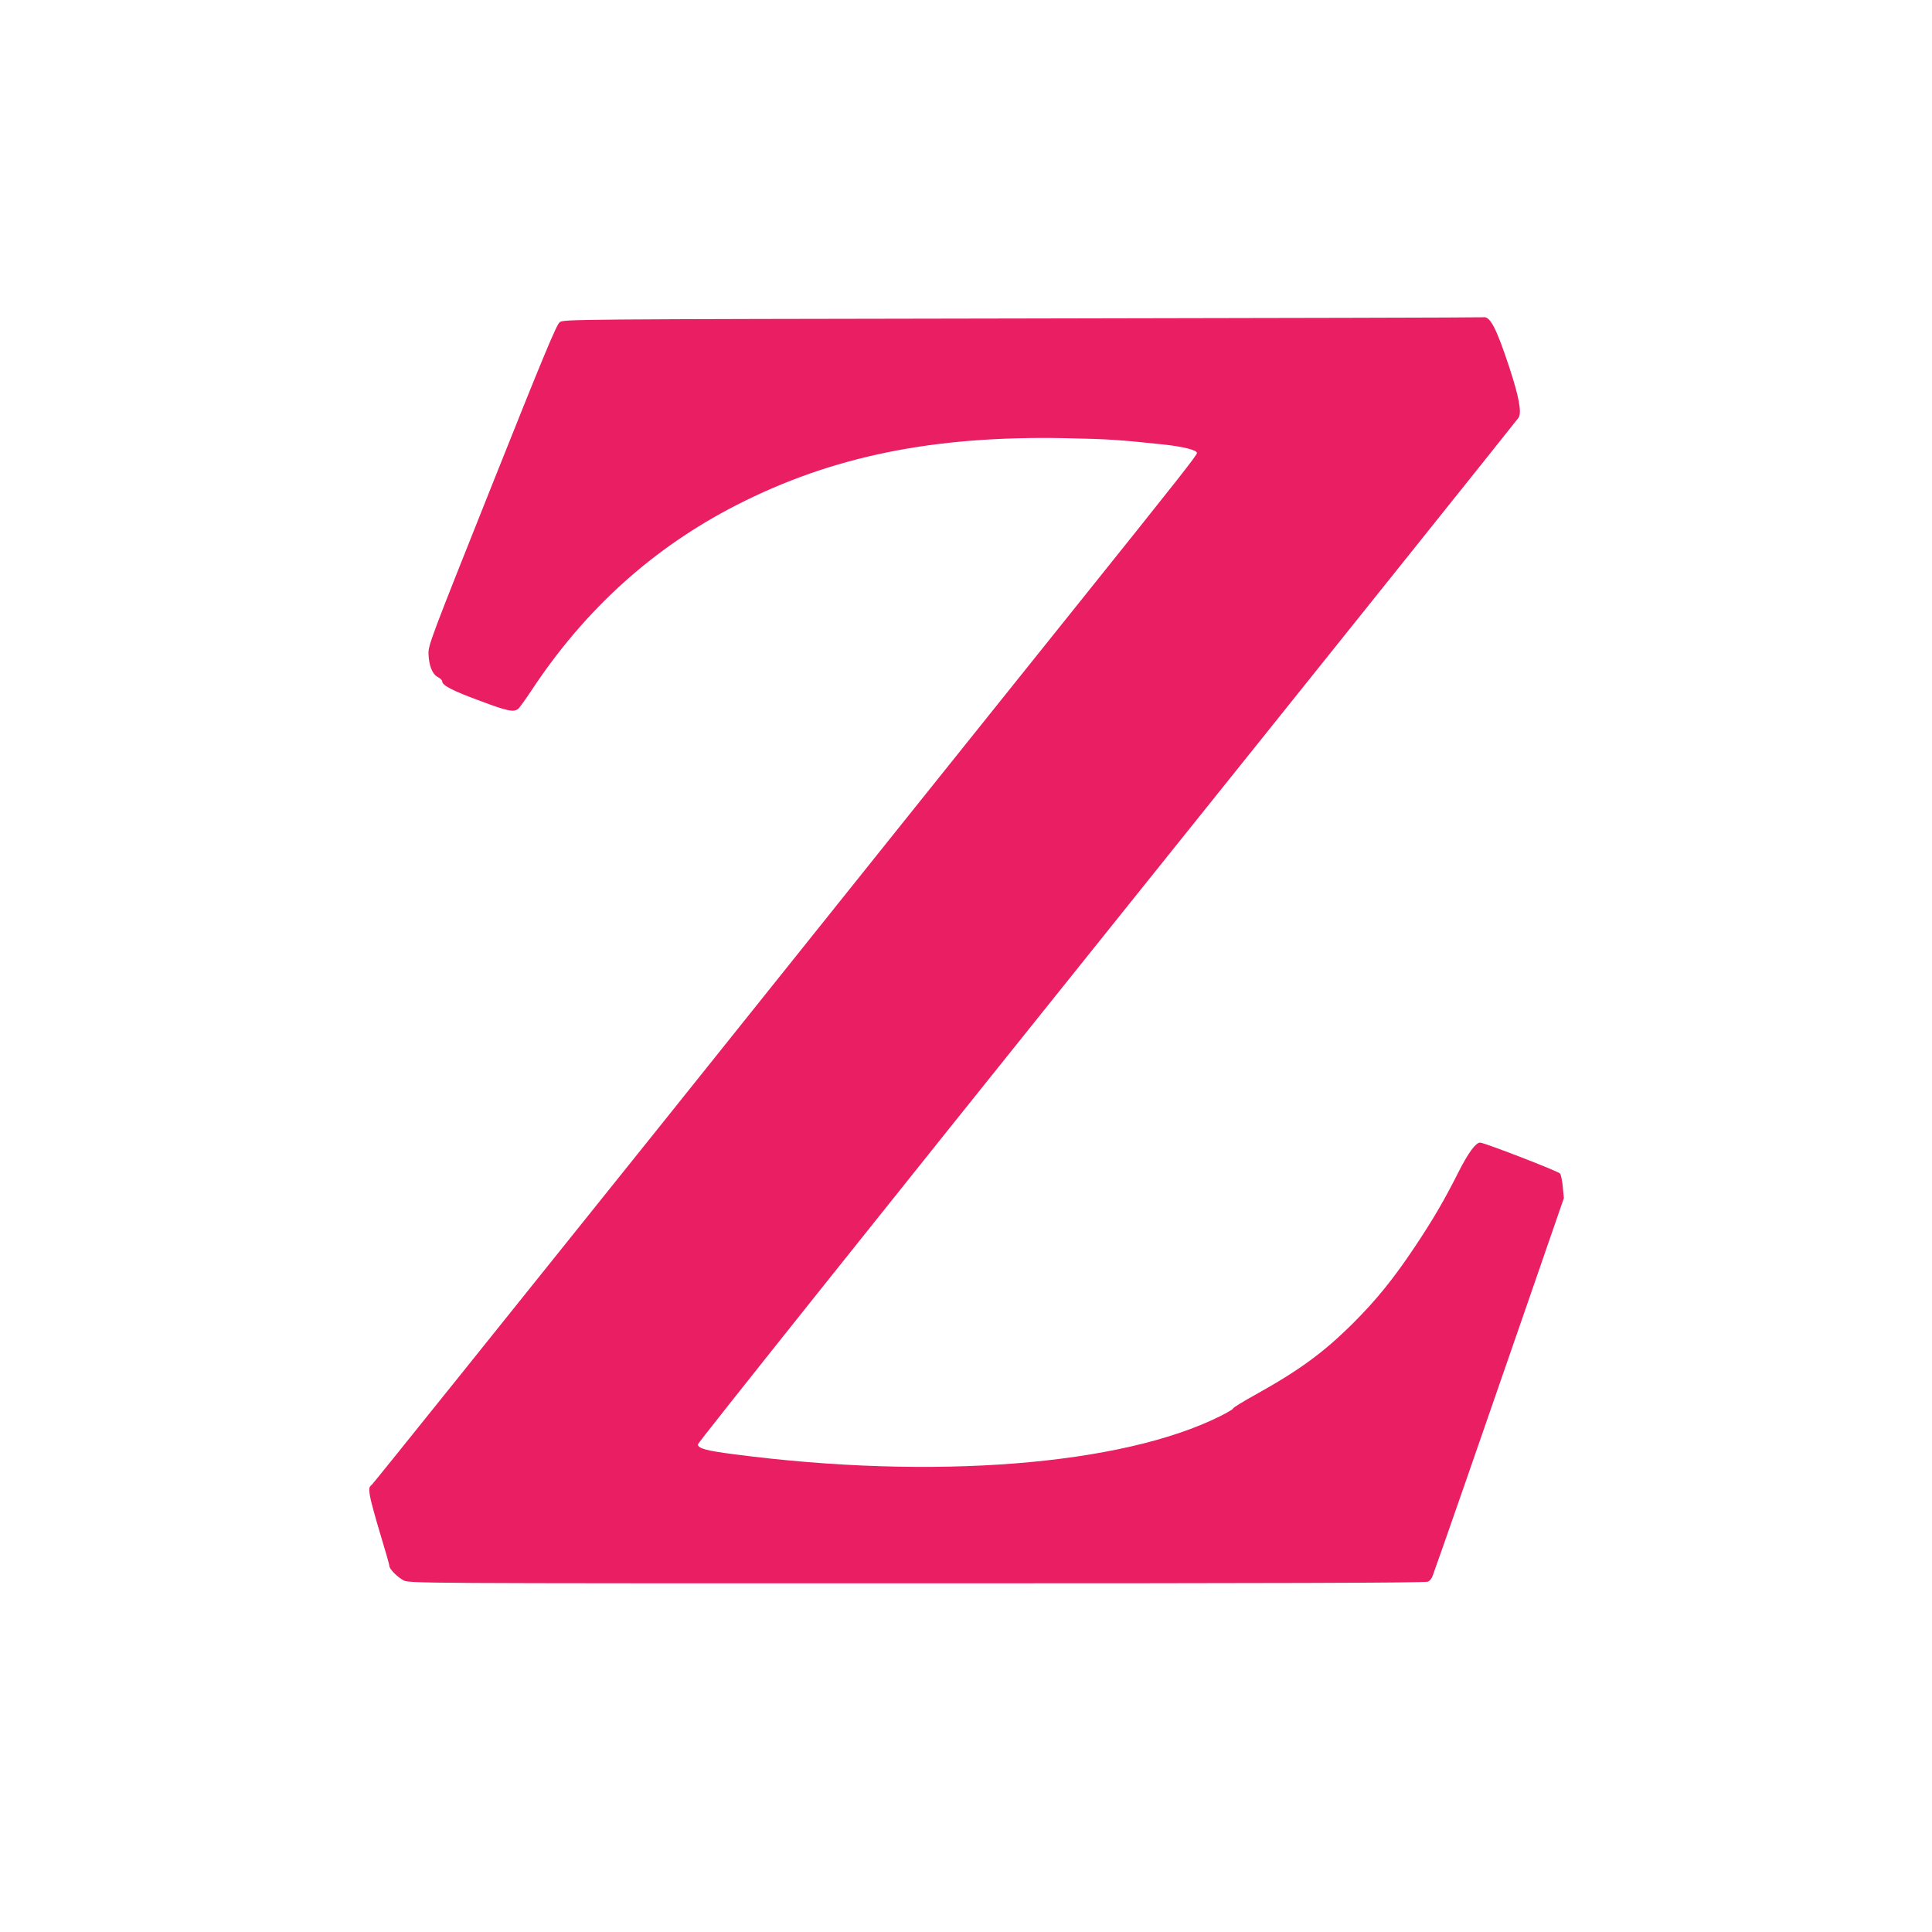 <?xml version="1.0" standalone="no"?>
<!DOCTYPE svg PUBLIC "-//W3C//DTD SVG 20010904//EN"
 "http://www.w3.org/TR/2001/REC-SVG-20010904/DTD/svg10.dtd">
<svg version="1.0" xmlns="http://www.w3.org/2000/svg"
 width="1280pt" height="1280pt" viewBox="0 0 1280 1280"
 preserveAspectRatio="xMidYMid meet">
<g transform="translate(0,1280) scale(0.1,-0.1)"
fill="#e91e63" stroke="none">
<path d="M6775 10690 c-3021 -5 -3040 -5 -3067 -25 -21 -16 -105 -217 -449
-1080 -408 -1023 -423 -1062 -420 -1119 3 -78 26 -133 62 -152 16 -8 29 -21
29 -29 0 -26 70 -62 252 -129 178 -67 222 -76 250 -53 9 6 48 61 88 121 356
540 807 947 1360 1230 634 324 1305 460 2175 443 292 -6 351 -10 655 -42 129
-14 220 -37 220 -56 0 -15 -96 -138 -833 -1057 -431 -537 -1644 -2052 -2696
-3367 -1053 -1314 -1924 -2399 -1936 -2410 -21 -18 -22 -24 -14 -76 5 -31 36
-145 69 -254 33 -108 60 -203 60 -211 0 -19 52 -72 93 -94 37 -20 75 -20 3403
-20 2353 0 3371 3 3385 11 11 5 25 22 30 37 18 45 376 1075 630 1810 l240 694
-7 74 c-4 41 -12 81 -18 89 -11 15 -503 205 -530 205 -29 0 -78 -67 -143 -195
-93 -185 -170 -317 -289 -495 -140 -210 -253 -350 -408 -505 -197 -196 -354
-311 -648 -475 -82 -45 -148 -86 -148 -91 0 -5 -39 -28 -87 -52 -654 -326
-1902 -424 -3219 -252 -185 24 -237 38 -241 65 -2 8 1219 1538 2713 3400 1494
1862 2720 3394 2726 3404 20 37 1 139 -62 331 -86 261 -128 342 -173 333 -7
-2 -1380 -5 -3052 -8z"/>
</g>
</svg>
